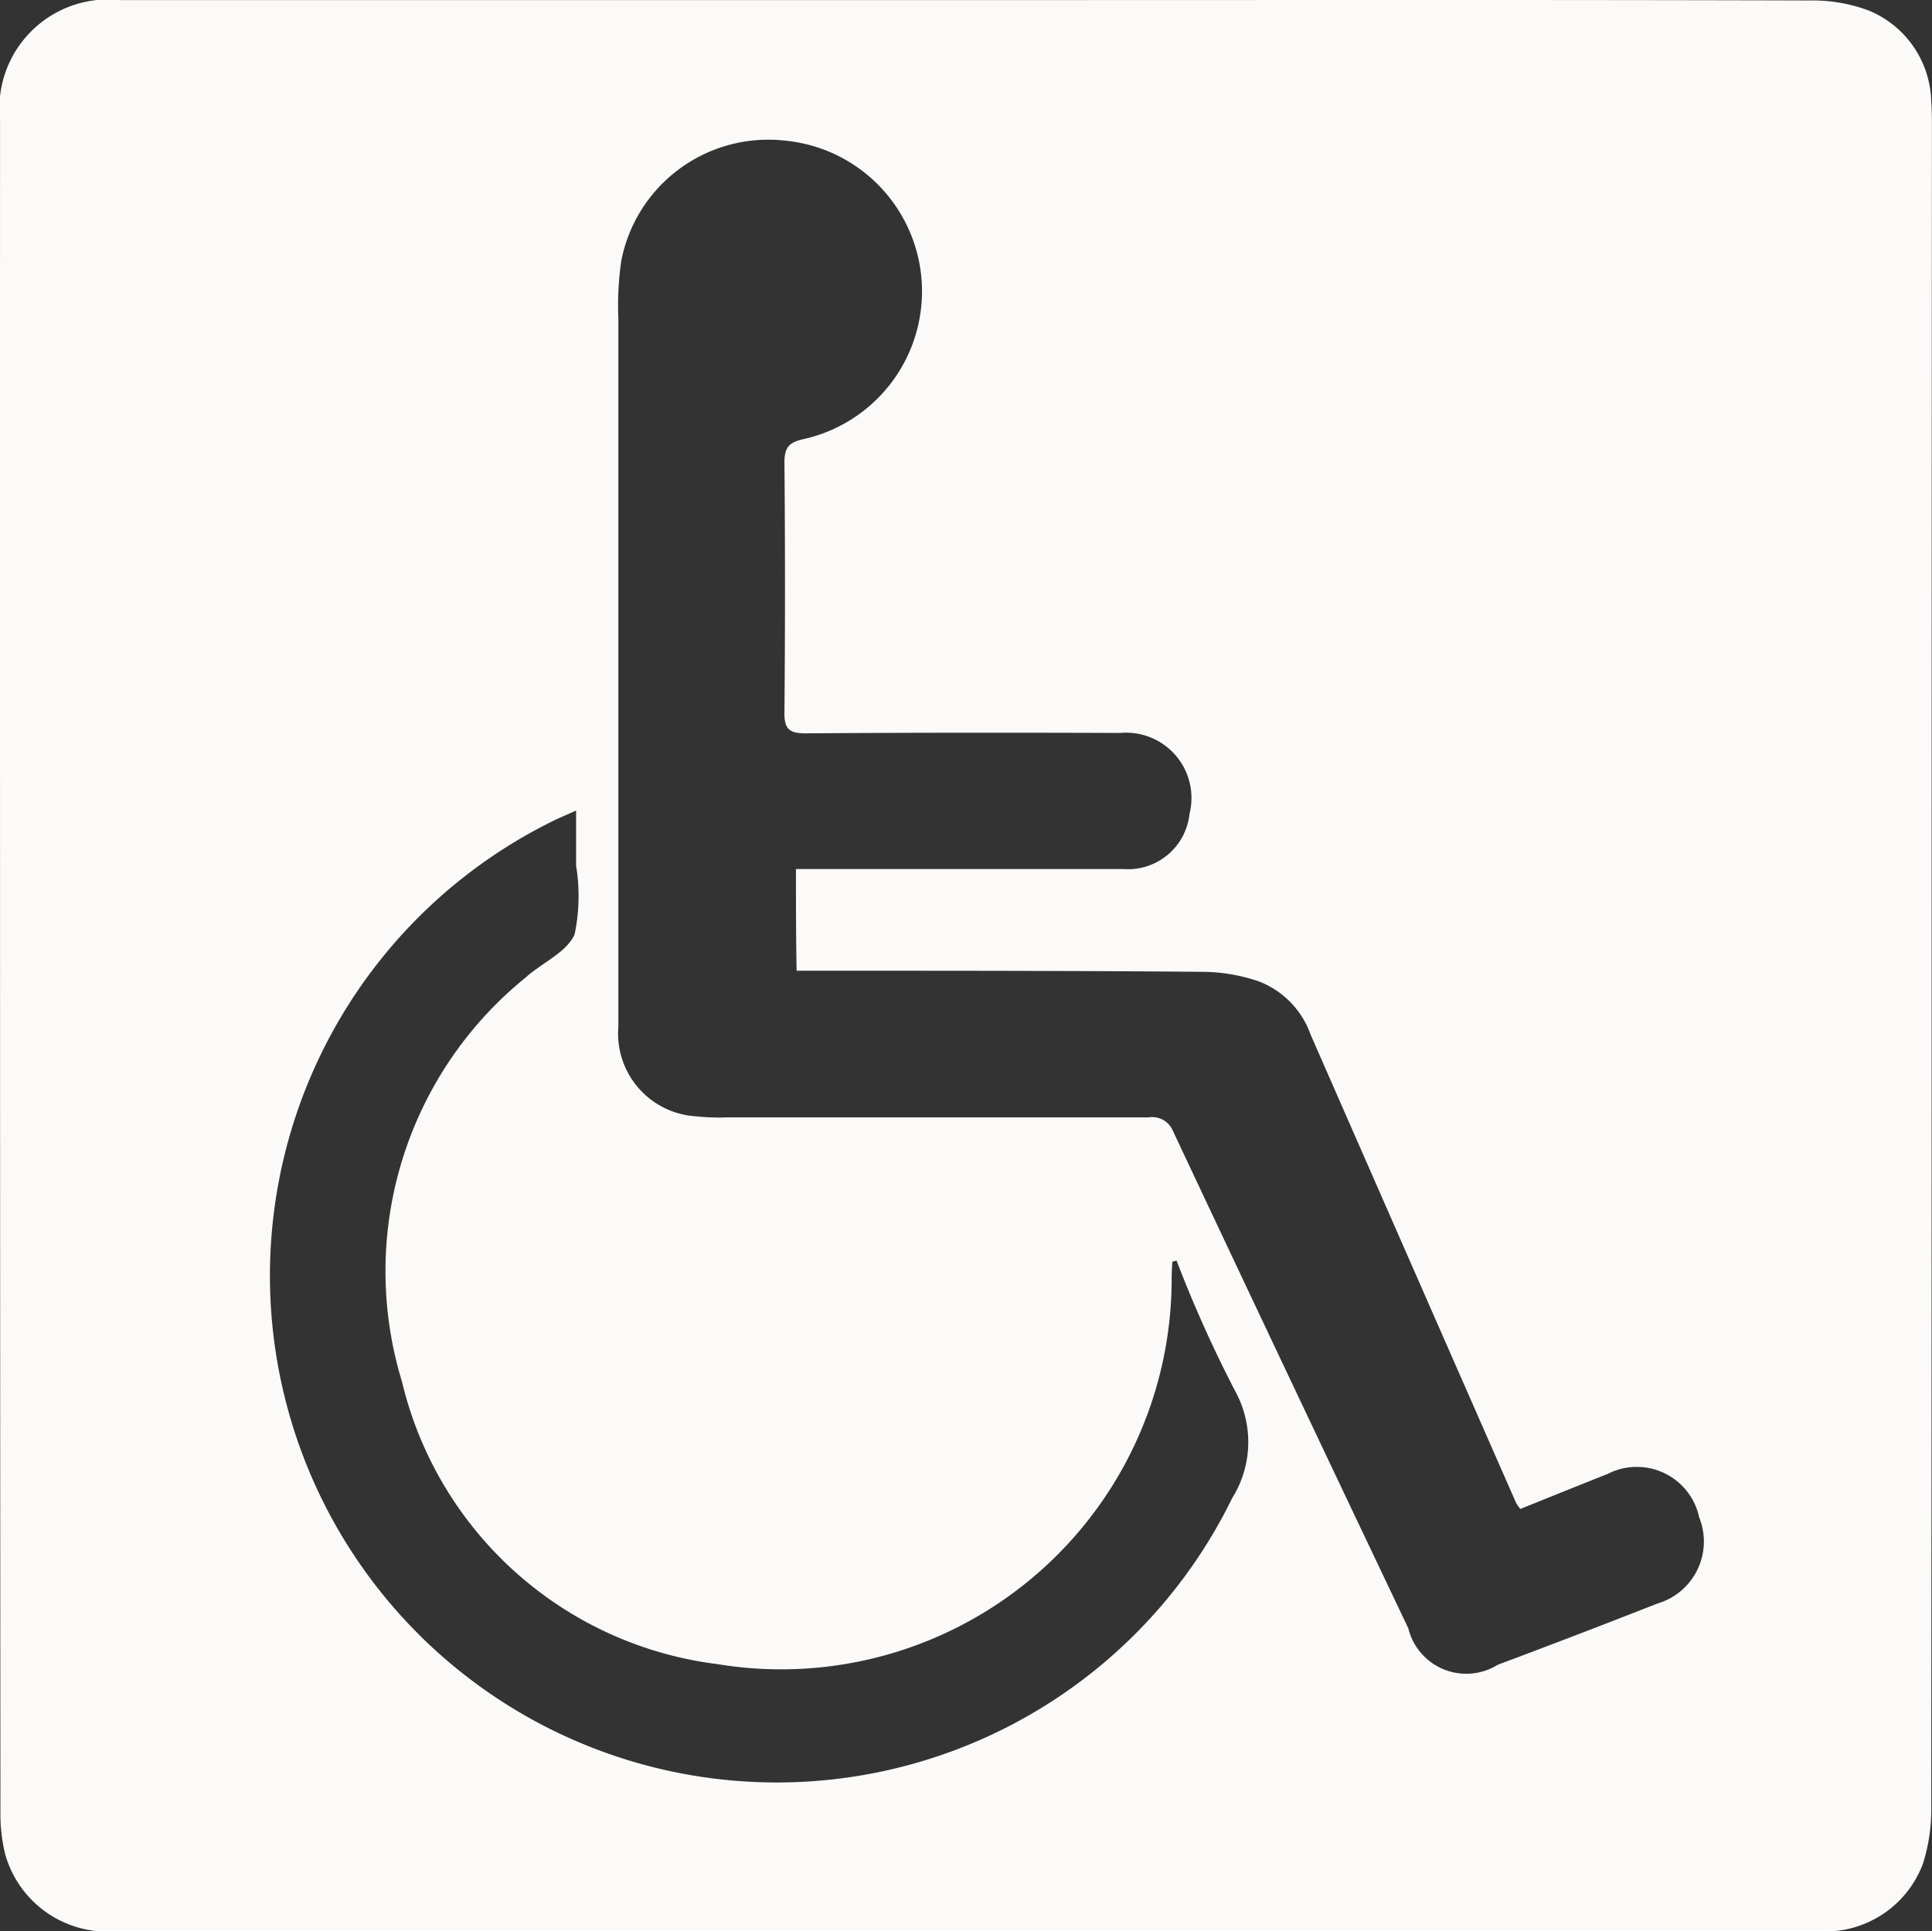 <svg xmlns="http://www.w3.org/2000/svg" width="46.009" height="45.994" viewBox="0 0 46.009 45.994"><rect x="0" y="0" width="46.009" height="45.994" fill="#333333" stroke="none"/><g id="Acces_PMR" data-name="Acces PMR" transform="translate(-185.309 -185.284)"><path id="Trac&#xE9;_827" data-name="Trac&#xE9; 827" d="M231.4,208.373q0,10.012-.009,20.032a4.255,4.255,0,0,1-.2,1.364,2.488,2.488,0,0,1-2.538,1.6H188.2a2.529,2.529,0,0,1-2.677-1.834,4.079,4.079,0,0,1-.113-1.026q-.013-20.141-.009-40.273a2.589,2.589,0,0,1,2.851-2.859h21.727c6.171,0,12.341-.009,18.511.009a3.82,3.82,0,0,1,1.4.235,2.4,2.4,0,0,1,1.5,2.164c.017.217.017.435.017.652Q231.4,198.4,231.4,208.373Zm-27.046-2.3h7.8a1.472,1.472,0,0,0,1.573-1.312,1.556,1.556,0,0,0-1.651-1.929c-2.494-.009-4.98-.009-7.474.009-.382,0-.53-.078-.521-.5.017-1.981.017-3.972,0-5.953,0-.365.113-.478.461-.556a3.606,3.606,0,0,0-.461-7.109,3.566,3.566,0,0,0-3.885,2.859,7.3,7.3,0,0,0-.07,1.382v16.86a1.976,1.976,0,0,0,1.842,2.138,5.252,5.252,0,0,0,.739.026H212.75a.533.533,0,0,1,.582.322q2.79,5.931,5.606,11.846a1.42,1.42,0,0,0,2.129.869q1.916-.717,3.807-1.46a1.539,1.539,0,0,0,.991-2.051,1.52,1.52,0,0,0-2.181-1.034c-.7.278-1.391.556-2.077.834a1.383,1.383,0,0,1-.1-.139q-2.451-5.58-4.9-11.168a2.107,2.107,0,0,0-1.234-1.26,4.205,4.205,0,0,0-1.312-.226c-3.024-.026-6.049-.026-9.082-.026h-.608C204.355,207.643,204.355,206.9,204.355,206.07Zm9.065,9.325-.1.026c-.009.139-.017.278-.017.417a9.3,9.3,0,0,1-10.811,9.169,8.847,8.847,0,0,1-7.518-6.727,9,9,0,0,1,2.938-9.621c.391-.356.982-.6,1.173-1.034a4.44,4.44,0,0,0,.035-1.634V204.68c-.252.113-.4.174-.539.243a12.07,12.07,0,1,0,16.165,16.13,2.519,2.519,0,0,0,.07-2.546A30.285,30.285,0,0,1,213.419,215.4Z" transform="translate(-0.091 -0.091)" fill="#fcfaf9"></path></g></svg>